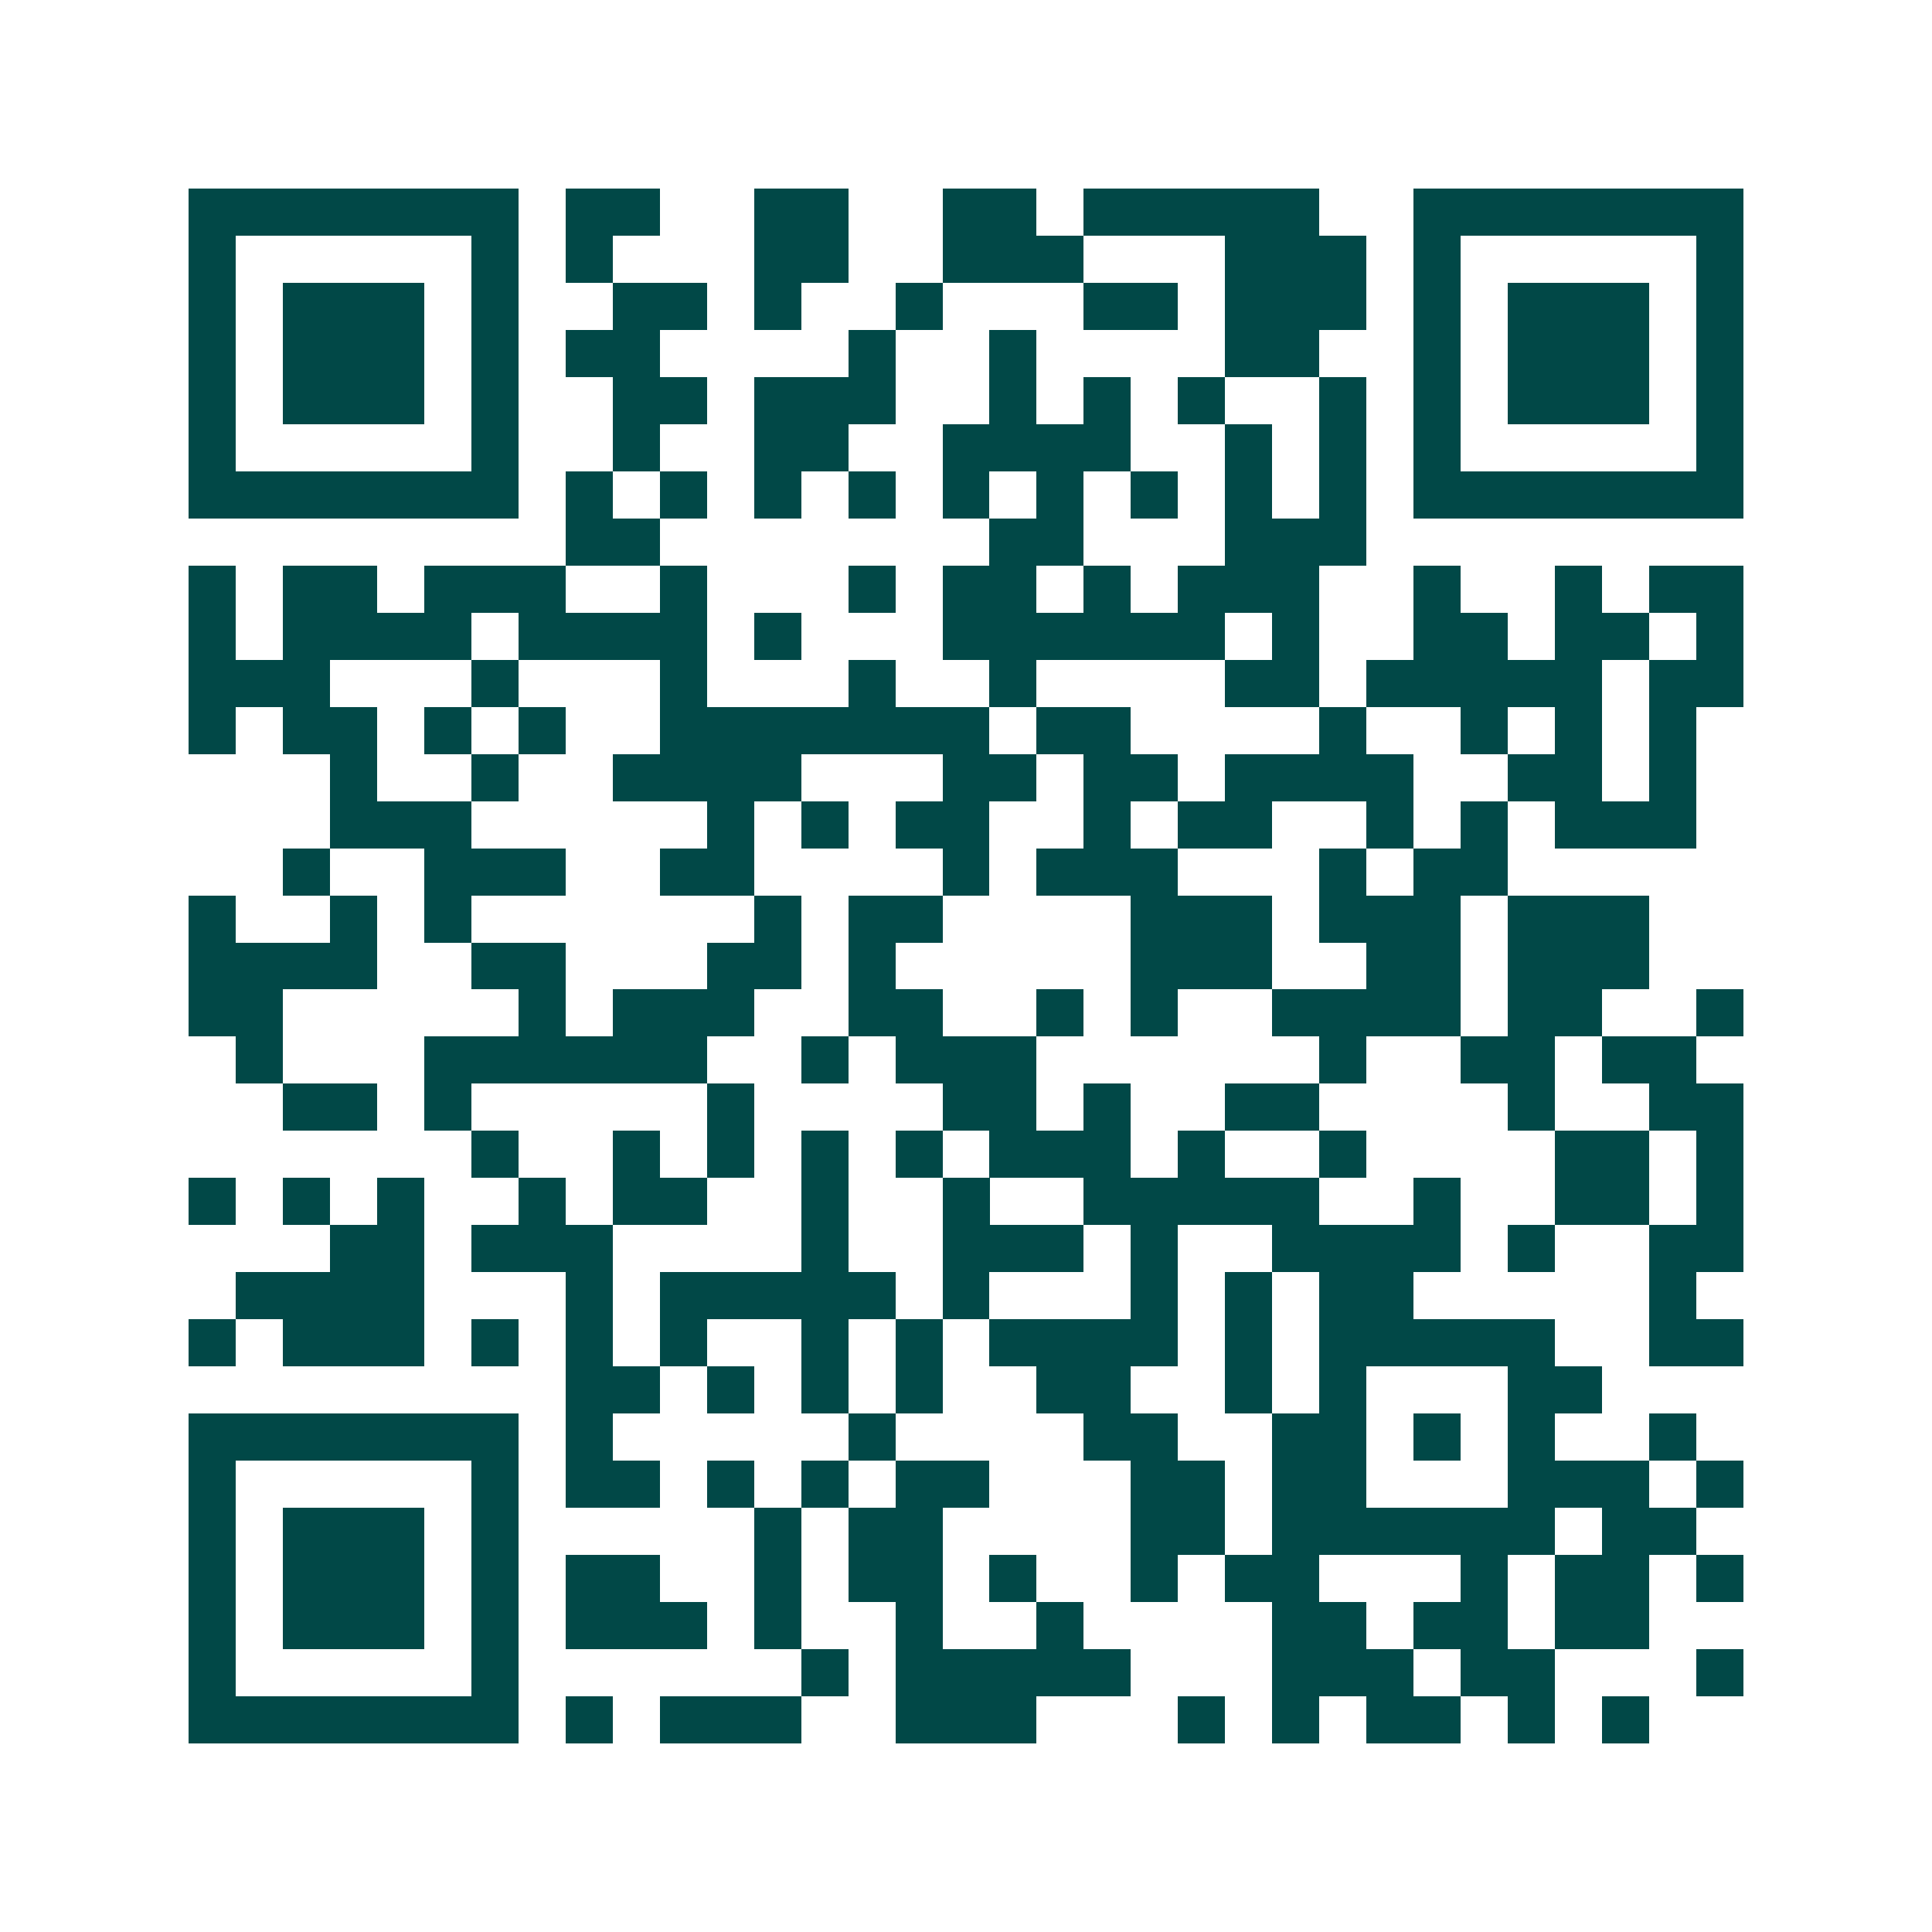 <svg xmlns="http://www.w3.org/2000/svg" width="200" height="200" viewBox="0 0 41 41" shape-rendering="crispEdges"><path fill="#ffffff" d="M0 0h41v41H0z"/><path stroke="#014847" d="M4 4.5h7m1 0h2m2 0h2m2 0h2m1 0h5m2 0h7M4 5.5h1m5 0h1m1 0h1m3 0h2m2 0h3m3 0h3m1 0h1m5 0h1M4 6.5h1m1 0h3m1 0h1m2 0h2m1 0h1m2 0h1m3 0h2m1 0h3m1 0h1m1 0h3m1 0h1M4 7.5h1m1 0h3m1 0h1m1 0h2m4 0h1m2 0h1m4 0h2m2 0h1m1 0h3m1 0h1M4 8.5h1m1 0h3m1 0h1m2 0h2m1 0h3m2 0h1m1 0h1m1 0h1m2 0h1m1 0h1m1 0h3m1 0h1M4 9.5h1m5 0h1m2 0h1m2 0h2m2 0h4m2 0h1m1 0h1m1 0h1m5 0h1M4 10.5h7m1 0h1m1 0h1m1 0h1m1 0h1m1 0h1m1 0h1m1 0h1m1 0h1m1 0h1m1 0h7M12 11.5h2m7 0h2m3 0h3M4 12.5h1m1 0h2m1 0h3m2 0h1m3 0h1m1 0h2m1 0h1m1 0h3m2 0h1m2 0h1m1 0h2M4 13.5h1m1 0h4m1 0h4m1 0h1m3 0h6m1 0h1m2 0h2m1 0h2m1 0h1M4 14.5h3m3 0h1m3 0h1m3 0h1m2 0h1m4 0h2m1 0h5m1 0h2M4 15.5h1m1 0h2m1 0h1m1 0h1m2 0h7m1 0h2m4 0h1m2 0h1m1 0h1m1 0h1M7 16.5h1m2 0h1m2 0h4m3 0h2m1 0h2m1 0h4m2 0h2m1 0h1M7 17.5h3m5 0h1m1 0h1m1 0h2m2 0h1m1 0h2m2 0h1m1 0h1m1 0h3M6 18.5h1m2 0h3m2 0h2m4 0h1m1 0h3m3 0h1m1 0h2M4 19.5h1m2 0h1m1 0h1m6 0h1m1 0h2m4 0h3m1 0h3m1 0h3M4 20.5h4m2 0h2m3 0h2m1 0h1m5 0h3m2 0h2m1 0h3M4 21.5h2m5 0h1m1 0h3m2 0h2m2 0h1m1 0h1m2 0h4m1 0h2m2 0h1M5 22.5h1m3 0h6m2 0h1m1 0h3m6 0h1m2 0h2m1 0h2M6 23.5h2m1 0h1m5 0h1m4 0h2m1 0h1m2 0h2m4 0h1m2 0h2M10 24.5h1m2 0h1m1 0h1m1 0h1m1 0h1m1 0h3m1 0h1m2 0h1m4 0h2m1 0h1M4 25.5h1m1 0h1m1 0h1m2 0h1m1 0h2m2 0h1m2 0h1m2 0h5m2 0h1m2 0h2m1 0h1M7 26.5h2m1 0h3m4 0h1m2 0h3m1 0h1m2 0h4m1 0h1m2 0h2M5 27.5h4m3 0h1m1 0h5m1 0h1m3 0h1m1 0h1m1 0h2m5 0h1M4 28.5h1m1 0h3m1 0h1m1 0h1m1 0h1m2 0h1m1 0h1m1 0h4m1 0h1m1 0h5m2 0h2M12 29.5h2m1 0h1m1 0h1m1 0h1m2 0h2m2 0h1m1 0h1m3 0h2M4 30.5h7m1 0h1m5 0h1m4 0h2m2 0h2m1 0h1m1 0h1m2 0h1M4 31.5h1m5 0h1m1 0h2m1 0h1m1 0h1m1 0h2m3 0h2m1 0h2m3 0h3m1 0h1M4 32.5h1m1 0h3m1 0h1m5 0h1m1 0h2m4 0h2m1 0h6m1 0h2M4 33.5h1m1 0h3m1 0h1m1 0h2m2 0h1m1 0h2m1 0h1m2 0h1m1 0h2m3 0h1m1 0h2m1 0h1M4 34.5h1m1 0h3m1 0h1m1 0h3m1 0h1m2 0h1m2 0h1m4 0h2m1 0h2m1 0h2M4 35.5h1m5 0h1m6 0h1m1 0h5m3 0h3m1 0h2m3 0h1M4 36.5h7m1 0h1m1 0h3m2 0h3m3 0h1m1 0h1m1 0h2m1 0h1m1 0h1"/></svg>
